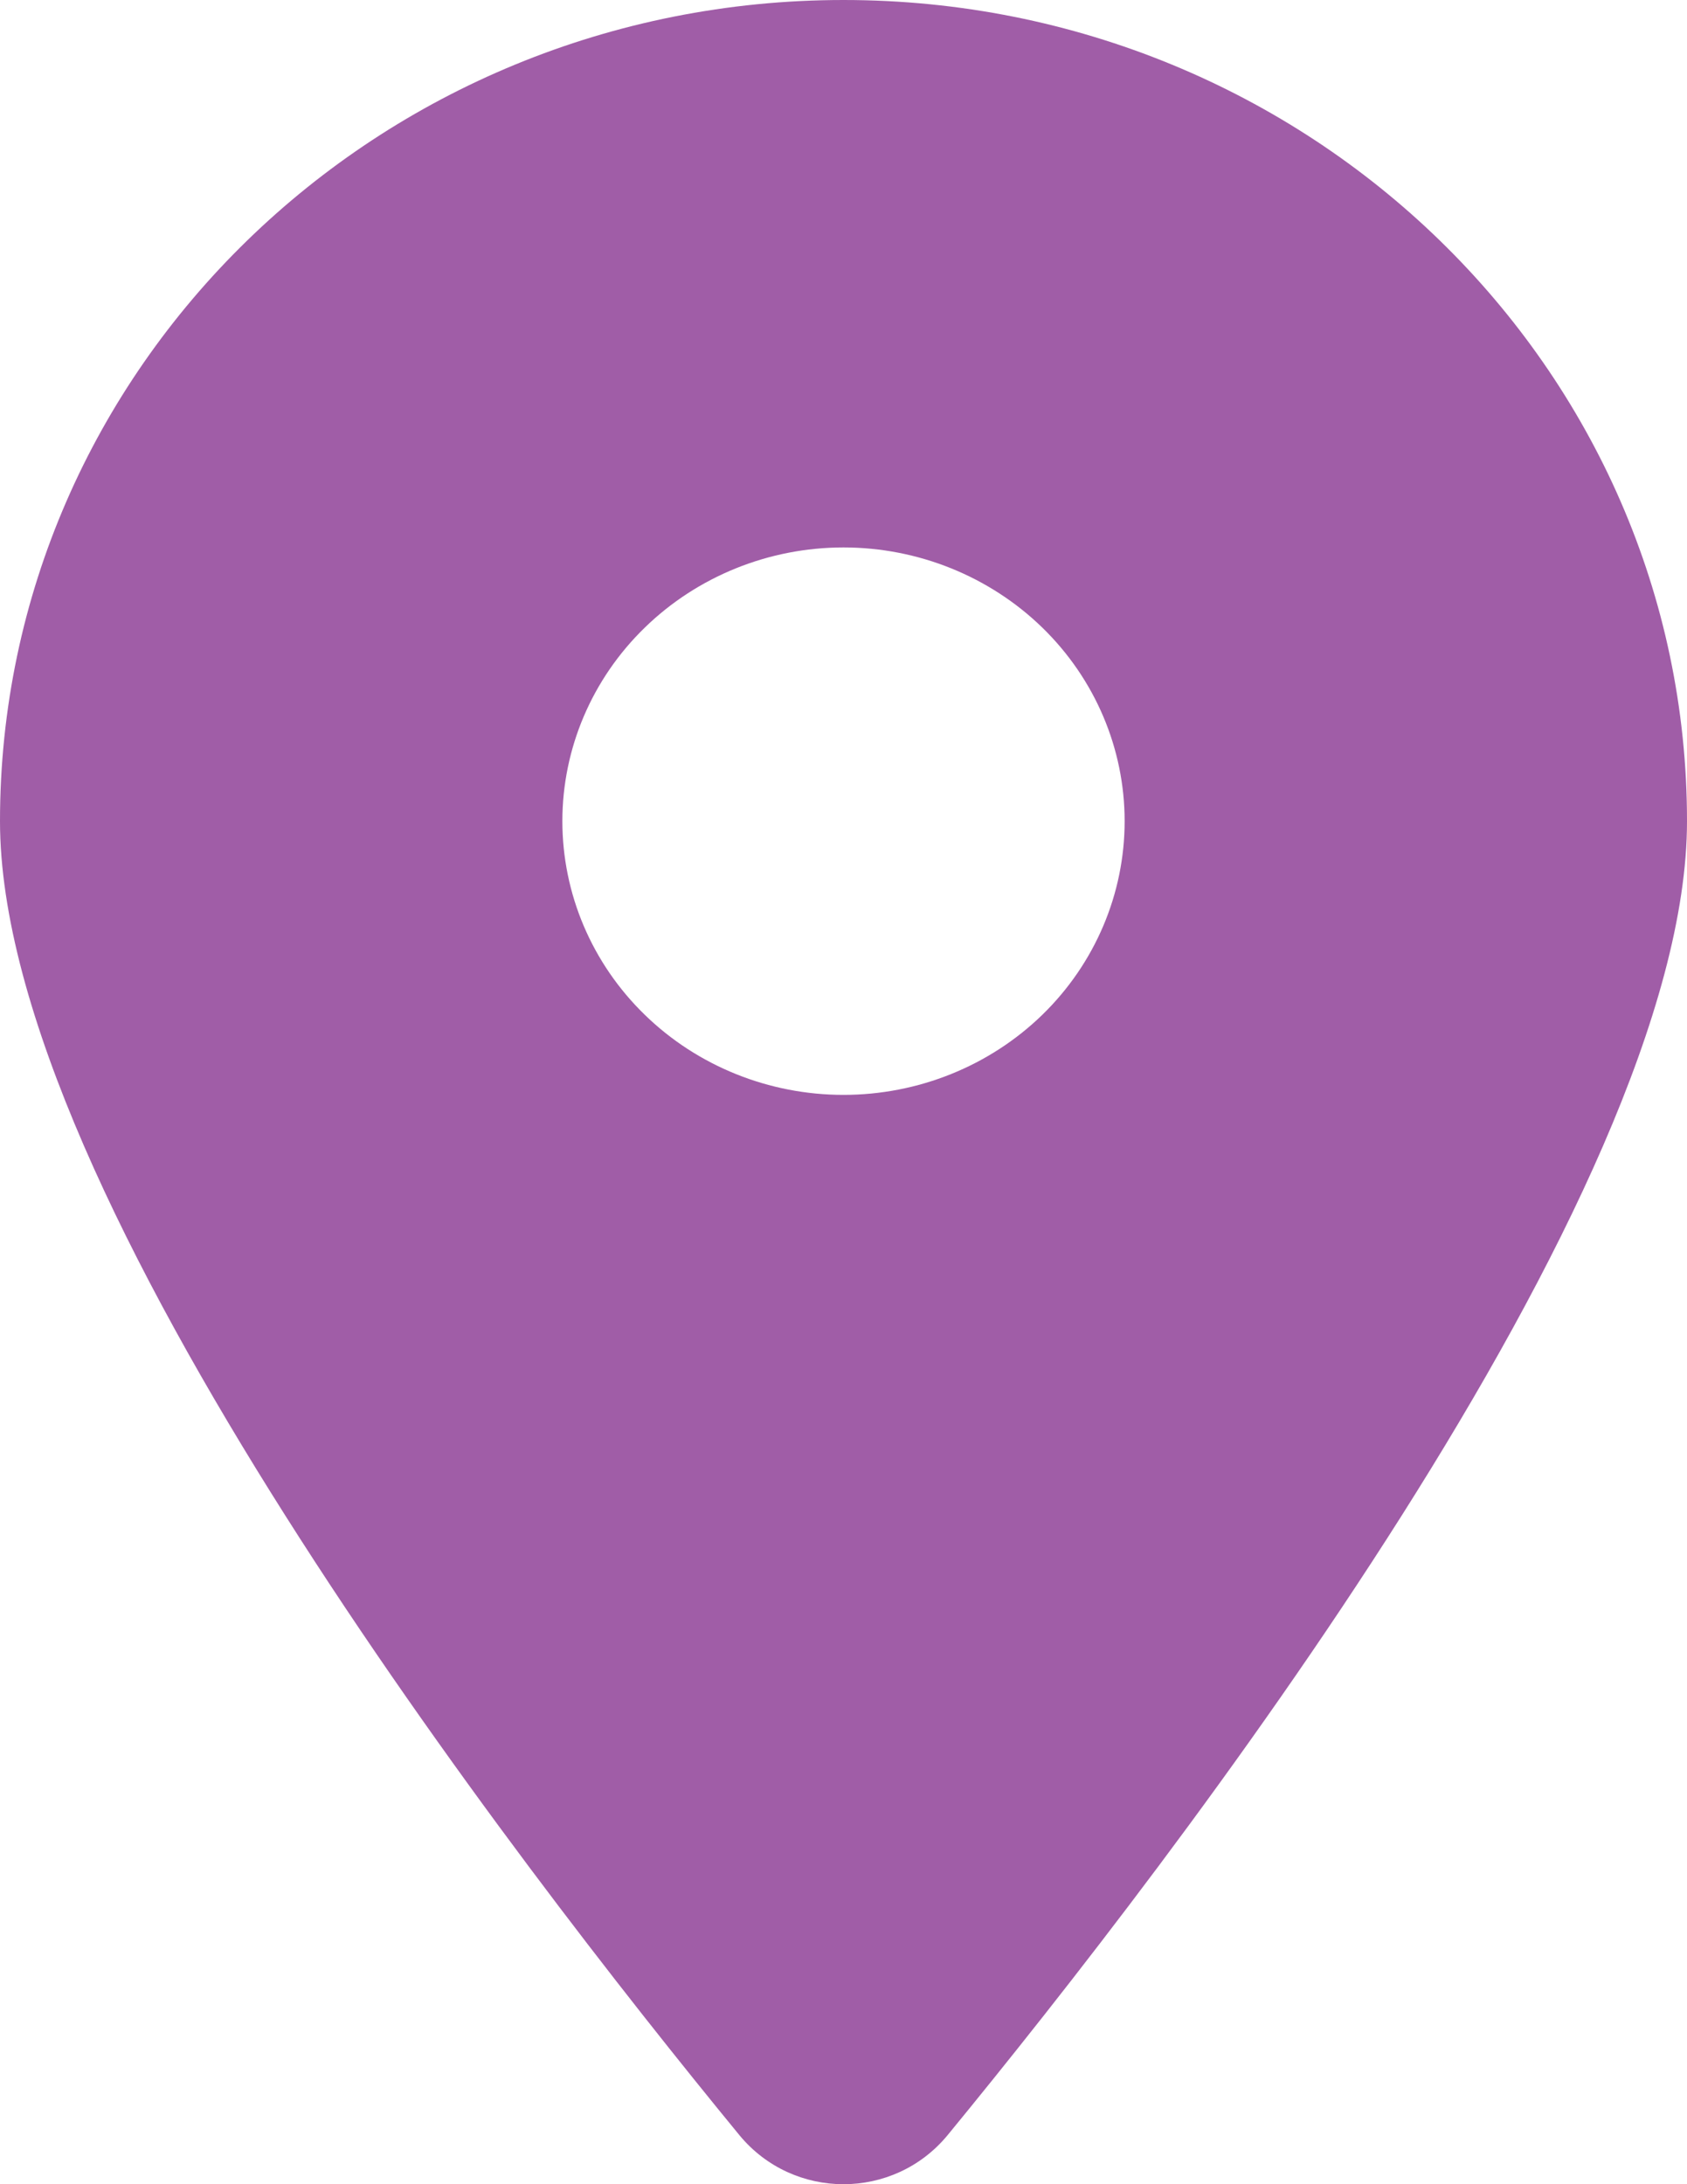 <svg width="17" height="22" viewBox="0 0 17 22" fill="none" xmlns="http://www.w3.org/2000/svg">
<path d="M9.549 21.506C11.82 18.74 17 12.037 17 8.271C17 3.705 13.193 0 8.5 0C3.807 0 0 3.705 0 8.271C0 12.037 5.18 18.74 7.451 21.506C7.995 22.165 9.005 22.165 9.549 21.506ZM8.5 5.514C9.251 5.514 9.972 5.805 10.504 6.322C11.035 6.839 11.333 7.54 11.333 8.271C11.333 9.003 11.035 9.704 10.504 10.221C9.972 10.738 9.251 11.028 8.5 11.028C7.749 11.028 7.028 10.738 6.497 10.221C5.965 9.704 5.667 9.003 5.667 8.271C5.667 7.54 5.965 6.839 6.497 6.322C7.028 5.805 7.749 5.514 8.5 5.514Z" fill="#A05DA7"/>
</svg>
